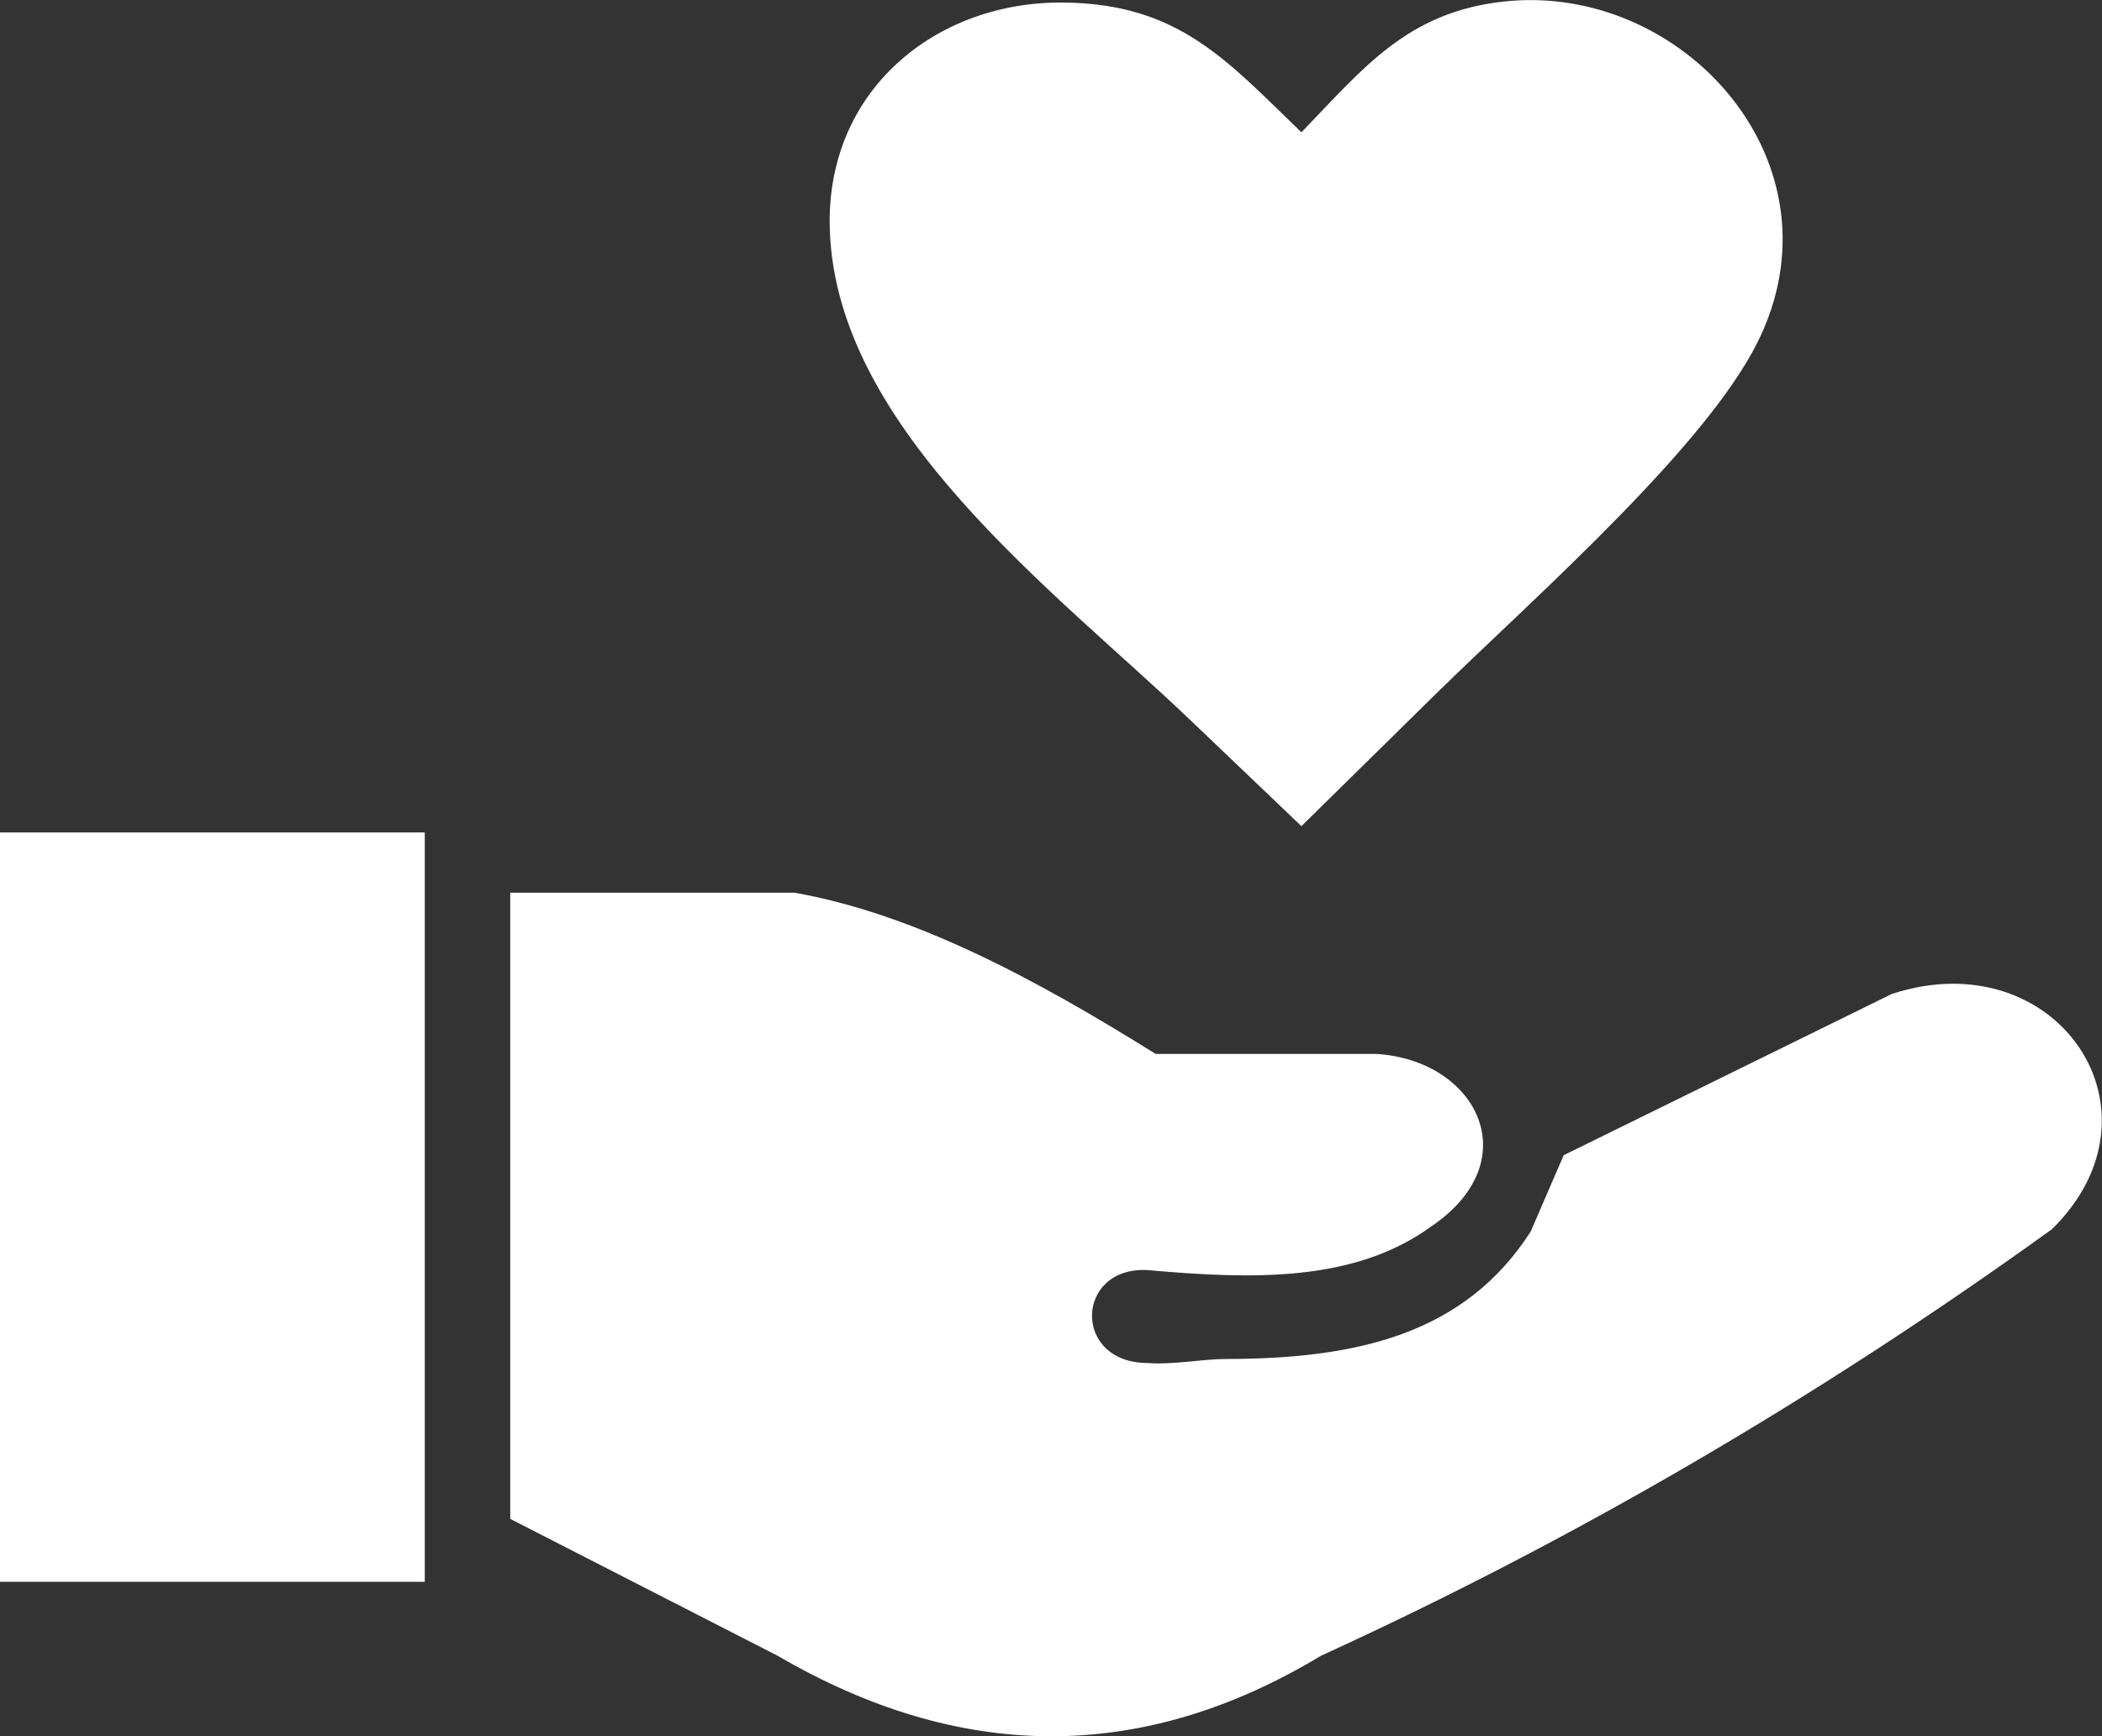 <svg width="23" height="19" viewBox="0 0 23 19" fill="none" xmlns="http://www.w3.org/2000/svg">
<rect x="0" y="0" width="23" height="19" fill="#333333" stroke="none"/>
<g clip-path="url(#clip0_1057_19691)">
<path fill-rule="evenodd" clip-rule="evenodd" d="M5.583 16.622V9.769H8.692C10.01 10.003 11.328 10.712 12.646 11.534H15.06C16.153 11.599 16.726 12.698 15.663 13.42C14.817 14.036 13.699 14.001 12.554 13.899C11.764 13.86 11.73 14.912 12.554 14.916C12.84 14.938 13.151 14.872 13.422 14.872C14.852 14.87 16.028 14.599 16.748 13.479L17.11 12.642L20.701 10.877C22.498 10.29 23.775 12.154 22.452 13.452C19.85 15.328 17.183 16.872 14.454 18.12C12.471 19.315 10.489 19.274 8.509 18.12L5.583 16.622ZM14.24 1.448C14.92 0.744 15.395 0.137 16.443 0.018C18.409 -0.206 20.217 1.791 19.225 3.757C18.942 4.317 18.367 4.982 17.731 5.635C17.033 6.352 16.26 7.055 15.717 7.588L14.24 9.041L13.02 7.876C11.552 6.474 9.158 4.709 9.08 2.522C9.024 0.991 10.244 0.009 11.644 0.028C12.898 0.042 13.424 0.661 14.24 1.448ZM0 9.11H4.648V17.311H0V9.11Z" fill="white"/>
</g>
<defs>
<clipPath id="clip0_1057_19691">
<rect width="23" height="19" fill="white"/>
</clipPath>
</defs>
</svg>
